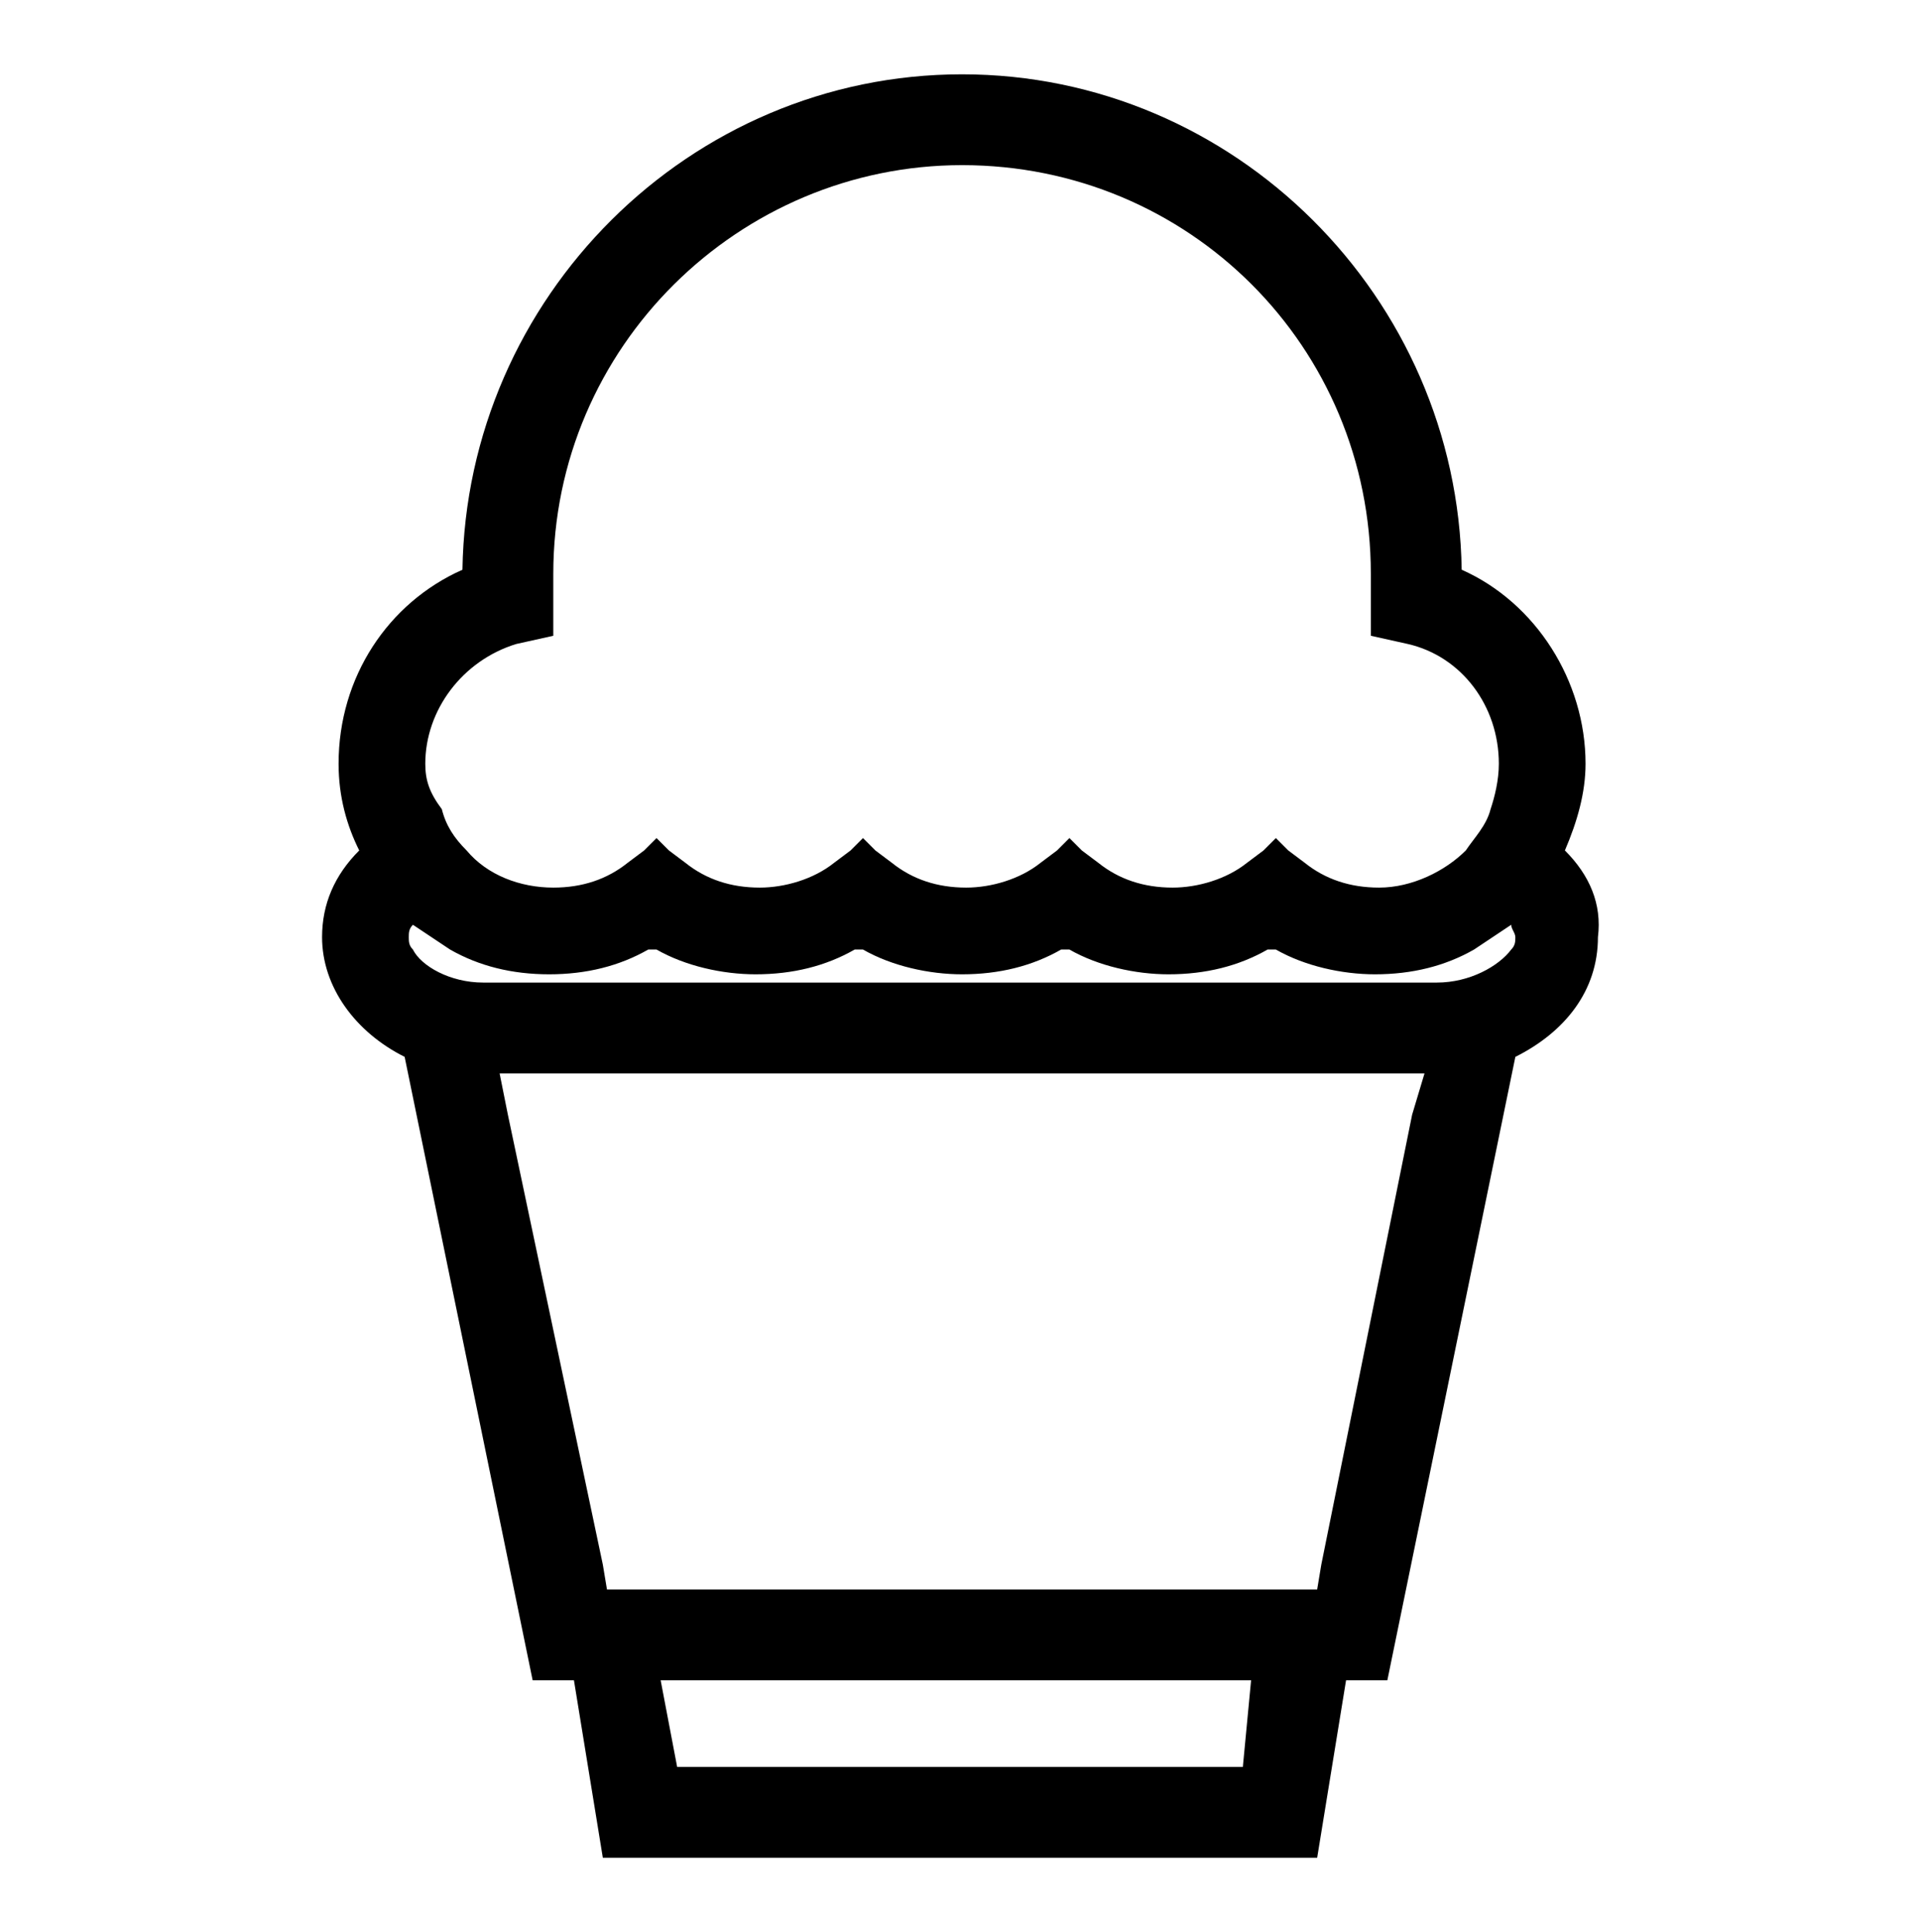 <?xml version="1.0" encoding="utf-8"?>
<!-- Generator: Adobe Illustrator 18.0.0, SVG Export Plug-In . SVG Version: 6.00 Build 0)  -->
<!DOCTYPE svg PUBLIC "-//W3C//DTD SVG 1.1//EN" "http://www.w3.org/Graphics/SVG/1.1/DTD/svg11.dtd">
<svg version="1.1" id="Layer_1" xmlns="http://www.w3.org/2000/svg" xmlns:xlink="http://www.w3.org/1999/xlink" x="0px" y="0px"
	 viewBox="0 0 46.5 46.8" enable-background="new 0 0 46.5 46.8" xml:space="preserve">
<path d="M37.9,20.6c0.3-0.7,0.5-1.4,0.5-2.1c0-2-1.2-3.9-3-4.7c-0.1-6.6-5.5-12-12.1-12c-6.6,0-12,5.4-12.1,12c-1.8,0.8-3,2.6-3,4.7
	c0,0.8,0.2,1.5,0.5,2.1c-0.6,0.6-0.9,1.3-0.9,2.1c0,1.2,0.8,2.3,2,2.9l3.1,15.1h1l0.7,4.3h17.3l0.7-4.3h1l3.1-15.1
	c1.2-0.6,2-1.6,2-2.9C38.8,21.9,38.5,21.2,37.9,20.6z M30.1,42.8H16.4l-0.4-2.1h14.3L30.1,42.8z M32,37.9l-0.1,0.6h-1.1h-15h-1.1
	l-0.1-0.6L12.3,27L12.1,26h22.4L34.2,27L32,37.9z M34.8,23.8H11.7c-0.8,0-1.5-0.4-1.7-0.8c-0.1-0.1-0.1-0.2-0.1-0.3
	c0-0.1,0-0.2,0.1-0.3c0.3,0.2,0.6,0.4,0.9,0.6c0.7,0.4,1.5,0.6,2.4,0.6c0.9,0,1.7-0.2,2.4-0.6c0,0,0,0,0.1,0c0,0,0,0,0.1,0
	c0.7,0.4,1.6,0.6,2.4,0.6c0.9,0,1.7-0.2,2.4-0.6c0,0,0.1,0,0.1,0c0,0,0,0,0.1,0c0.7,0.4,1.6,0.6,2.4,0.6c0.9,0,1.7-0.2,2.4-0.6
	c0,0,0,0,0.1,0c0,0,0,0,0.1,0c0.7,0.4,1.6,0.6,2.4,0.6c0.9,0,1.7-0.2,2.4-0.6c0,0,0,0,0.1,0c0,0,0,0,0.1,0c0.7,0.4,1.6,0.6,2.4,0.6
	c0.9,0,1.7-0.2,2.4-0.6c0.3-0.2,0.6-0.4,0.9-0.6c0,0.1,0.1,0.2,0.1,0.3c0,0.1,0,0.2-0.1,0.3C36.3,23.4,35.6,23.8,34.8,23.8z
	 M10.3,18.5c0-1.3,0.9-2.5,2.2-2.9l0.9-0.2l0-0.9c0-0.2,0-0.4,0-0.6c0-5.5,4.5-9.9,9.9-9.9c5.5,0,9.9,4.4,9.9,9.9c0,0.2,0,0.4,0,0.6
	l0,0.9l0.9,0.2c1.3,0.3,2.2,1.5,2.2,2.9c0,0.4-0.1,0.8-0.2,1.1c-0.1,0.4-0.4,0.7-0.6,1c-0.5,0.5-1.3,0.9-2.1,0.9
	c-0.7,0-1.3-0.2-1.8-0.6l-0.4-0.3l-0.3-0.3l-0.3,0.3l-0.4,0.3c-0.5,0.4-1.2,0.6-1.8,0.6c-0.7,0-1.3-0.2-1.8-0.6l-0.4-0.3l-0.3-0.3
	l-0.3,0.3l-0.4,0.3c-0.5,0.4-1.2,0.6-1.8,0.6c-0.7,0-1.3-0.2-1.8-0.6l-0.4-0.3l-0.3-0.3l-0.3,0.3l-0.4,0.3c-0.5,0.4-1.2,0.6-1.8,0.6
	c-0.7,0-1.3-0.2-1.8-0.6l-0.4-0.3l-0.3-0.3l-0.3,0.3l-0.4,0.3c-0.5,0.4-1.1,0.6-1.8,0.6c-0.8,0-1.6-0.3-2.1-0.9
	c-0.3-0.3-0.5-0.6-0.6-1C10.4,19.2,10.3,18.9,10.3,18.5z"/>
</svg>
